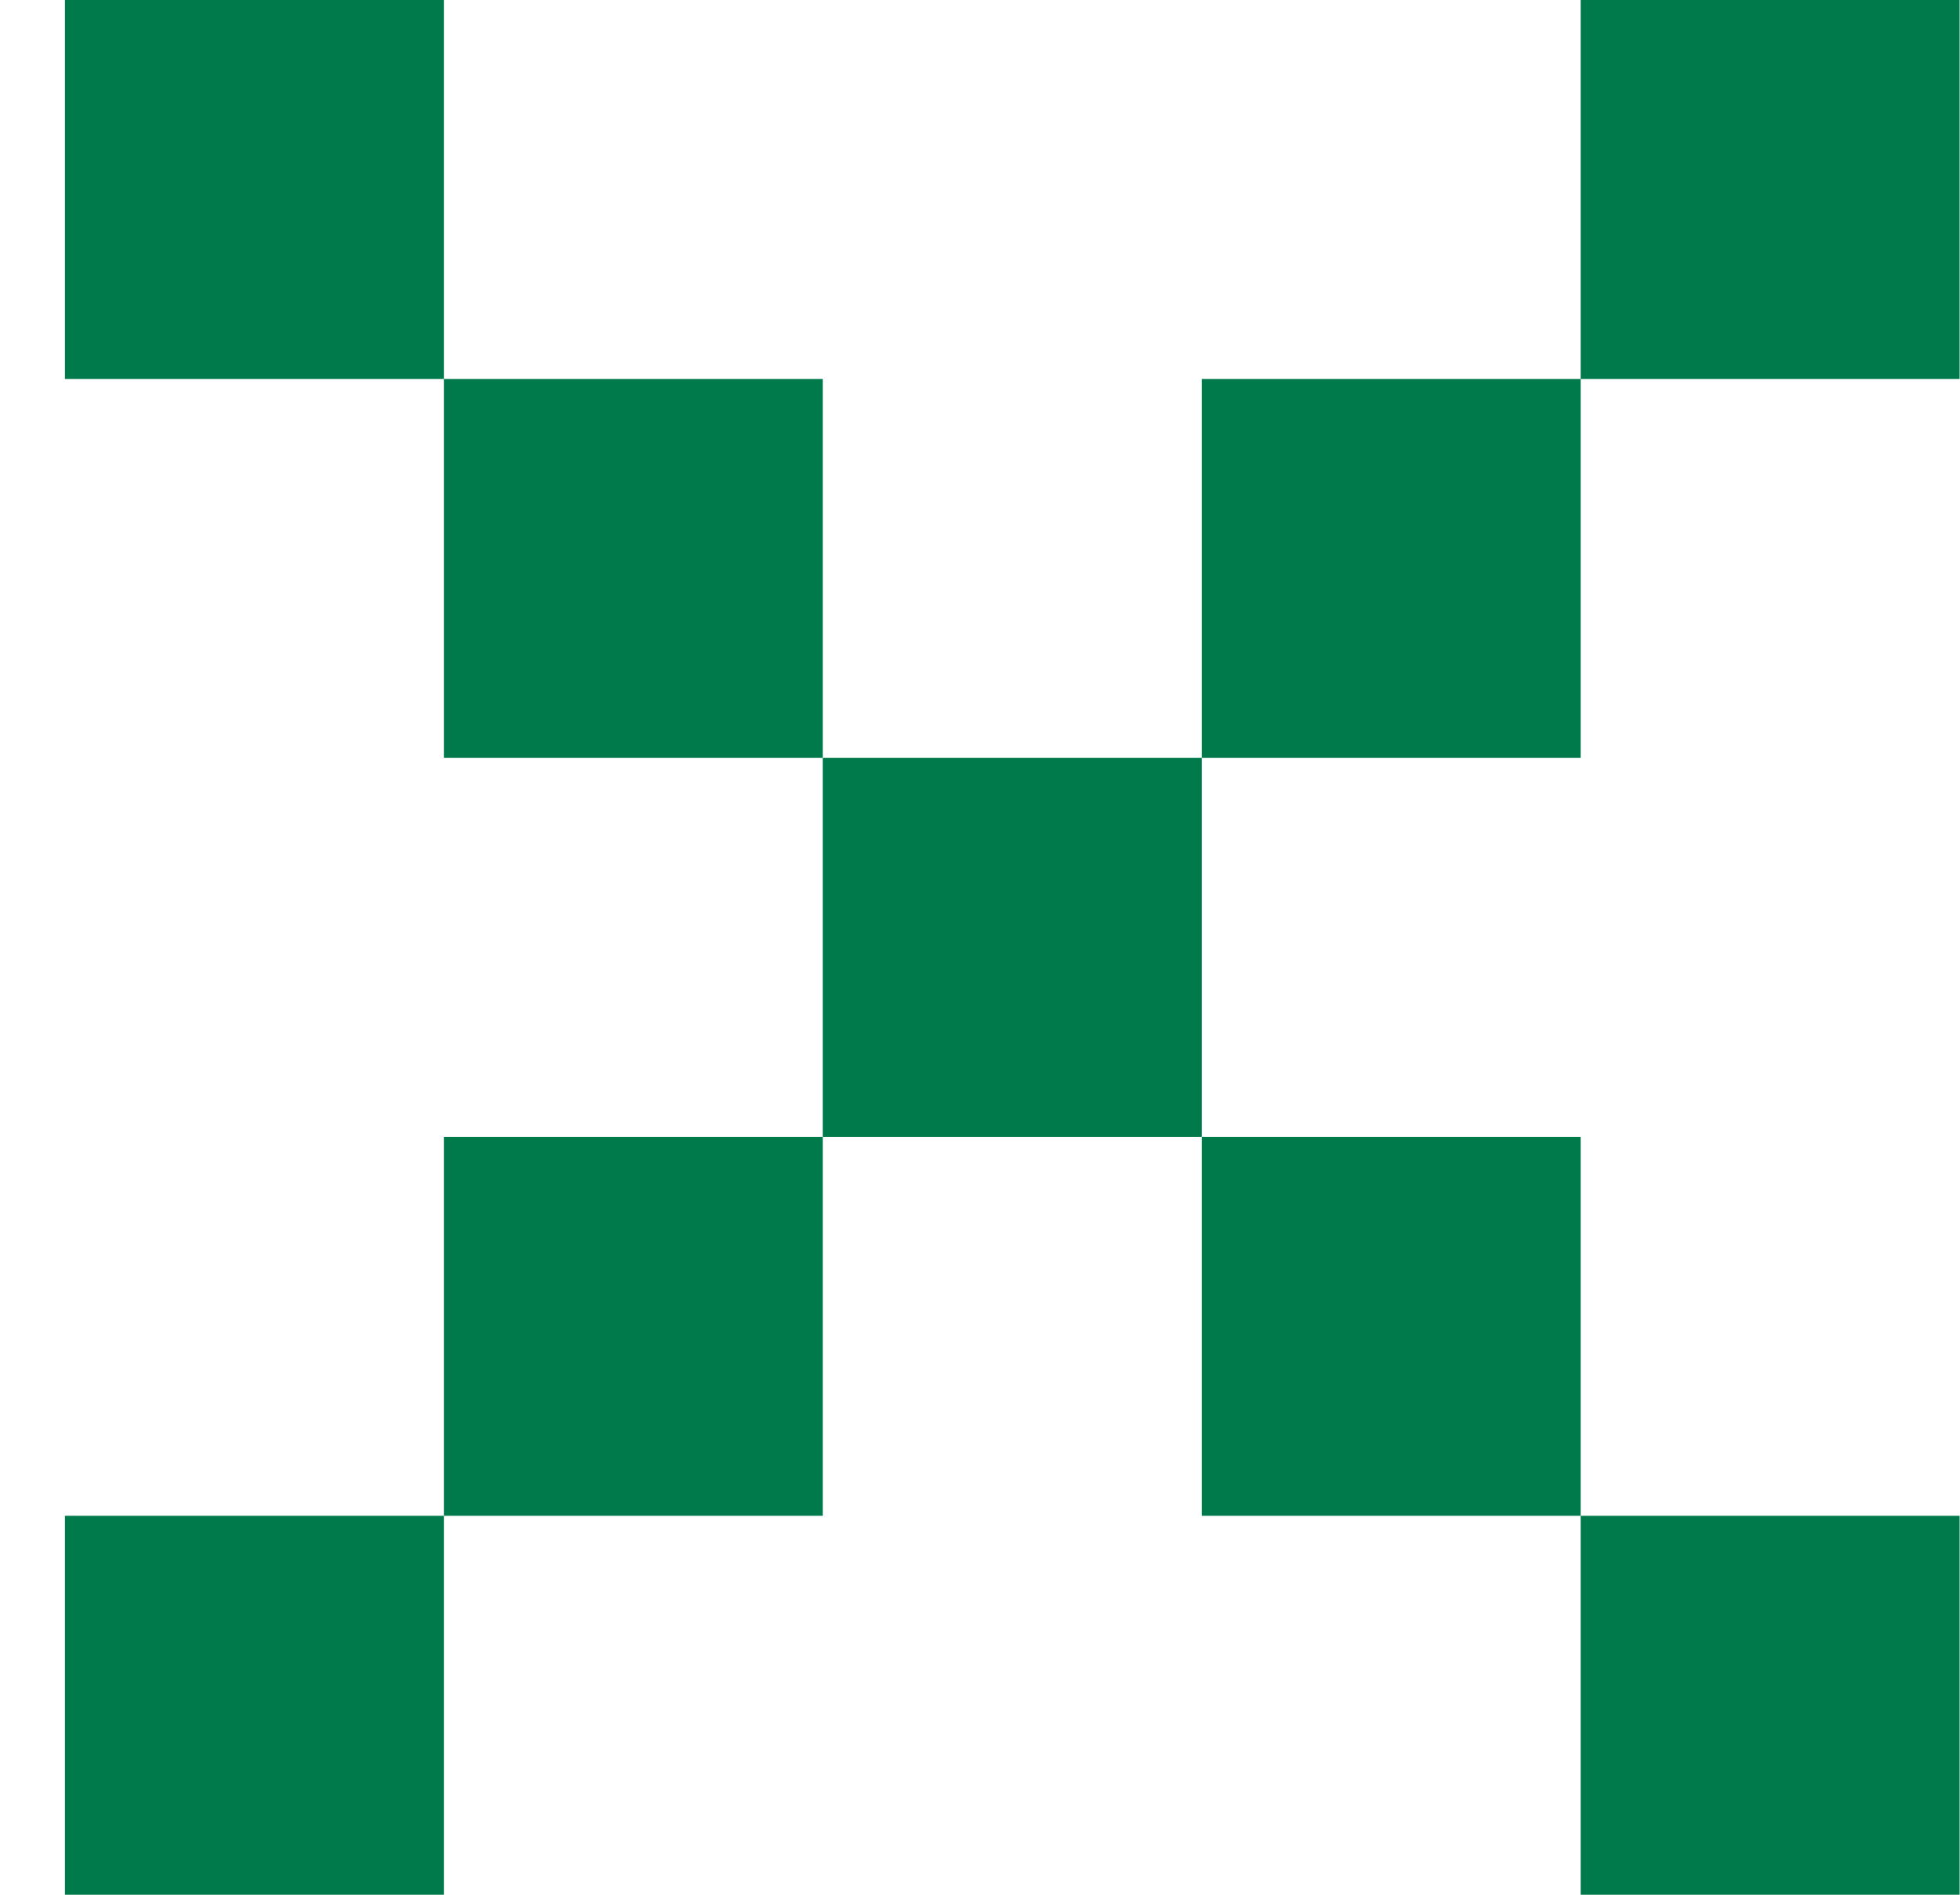 <svg width="30" height="29" viewBox="0 0 30 29" fill="none" xmlns="http://www.w3.org/2000/svg">
<path d="M0.994 5.8H6.794V0H0.994V5.8ZM0.994 29H6.794V23.2H0.994V29ZM6.794 23.2H12.594V17.4H6.794V23.2ZM6.794 11.6H12.594V5.8H6.794V11.6ZM12.594 17.4H18.394V11.6H12.594V17.4ZM18.394 23.2H24.194V17.4H18.394V23.2ZM18.394 11.6H24.194V5.8H18.394V11.6ZM24.194 29H29.994V23.2H24.194V29ZM24.194 5.8H29.994V0H24.194V5.8Z" fill="#007A4B"/>
</svg>
